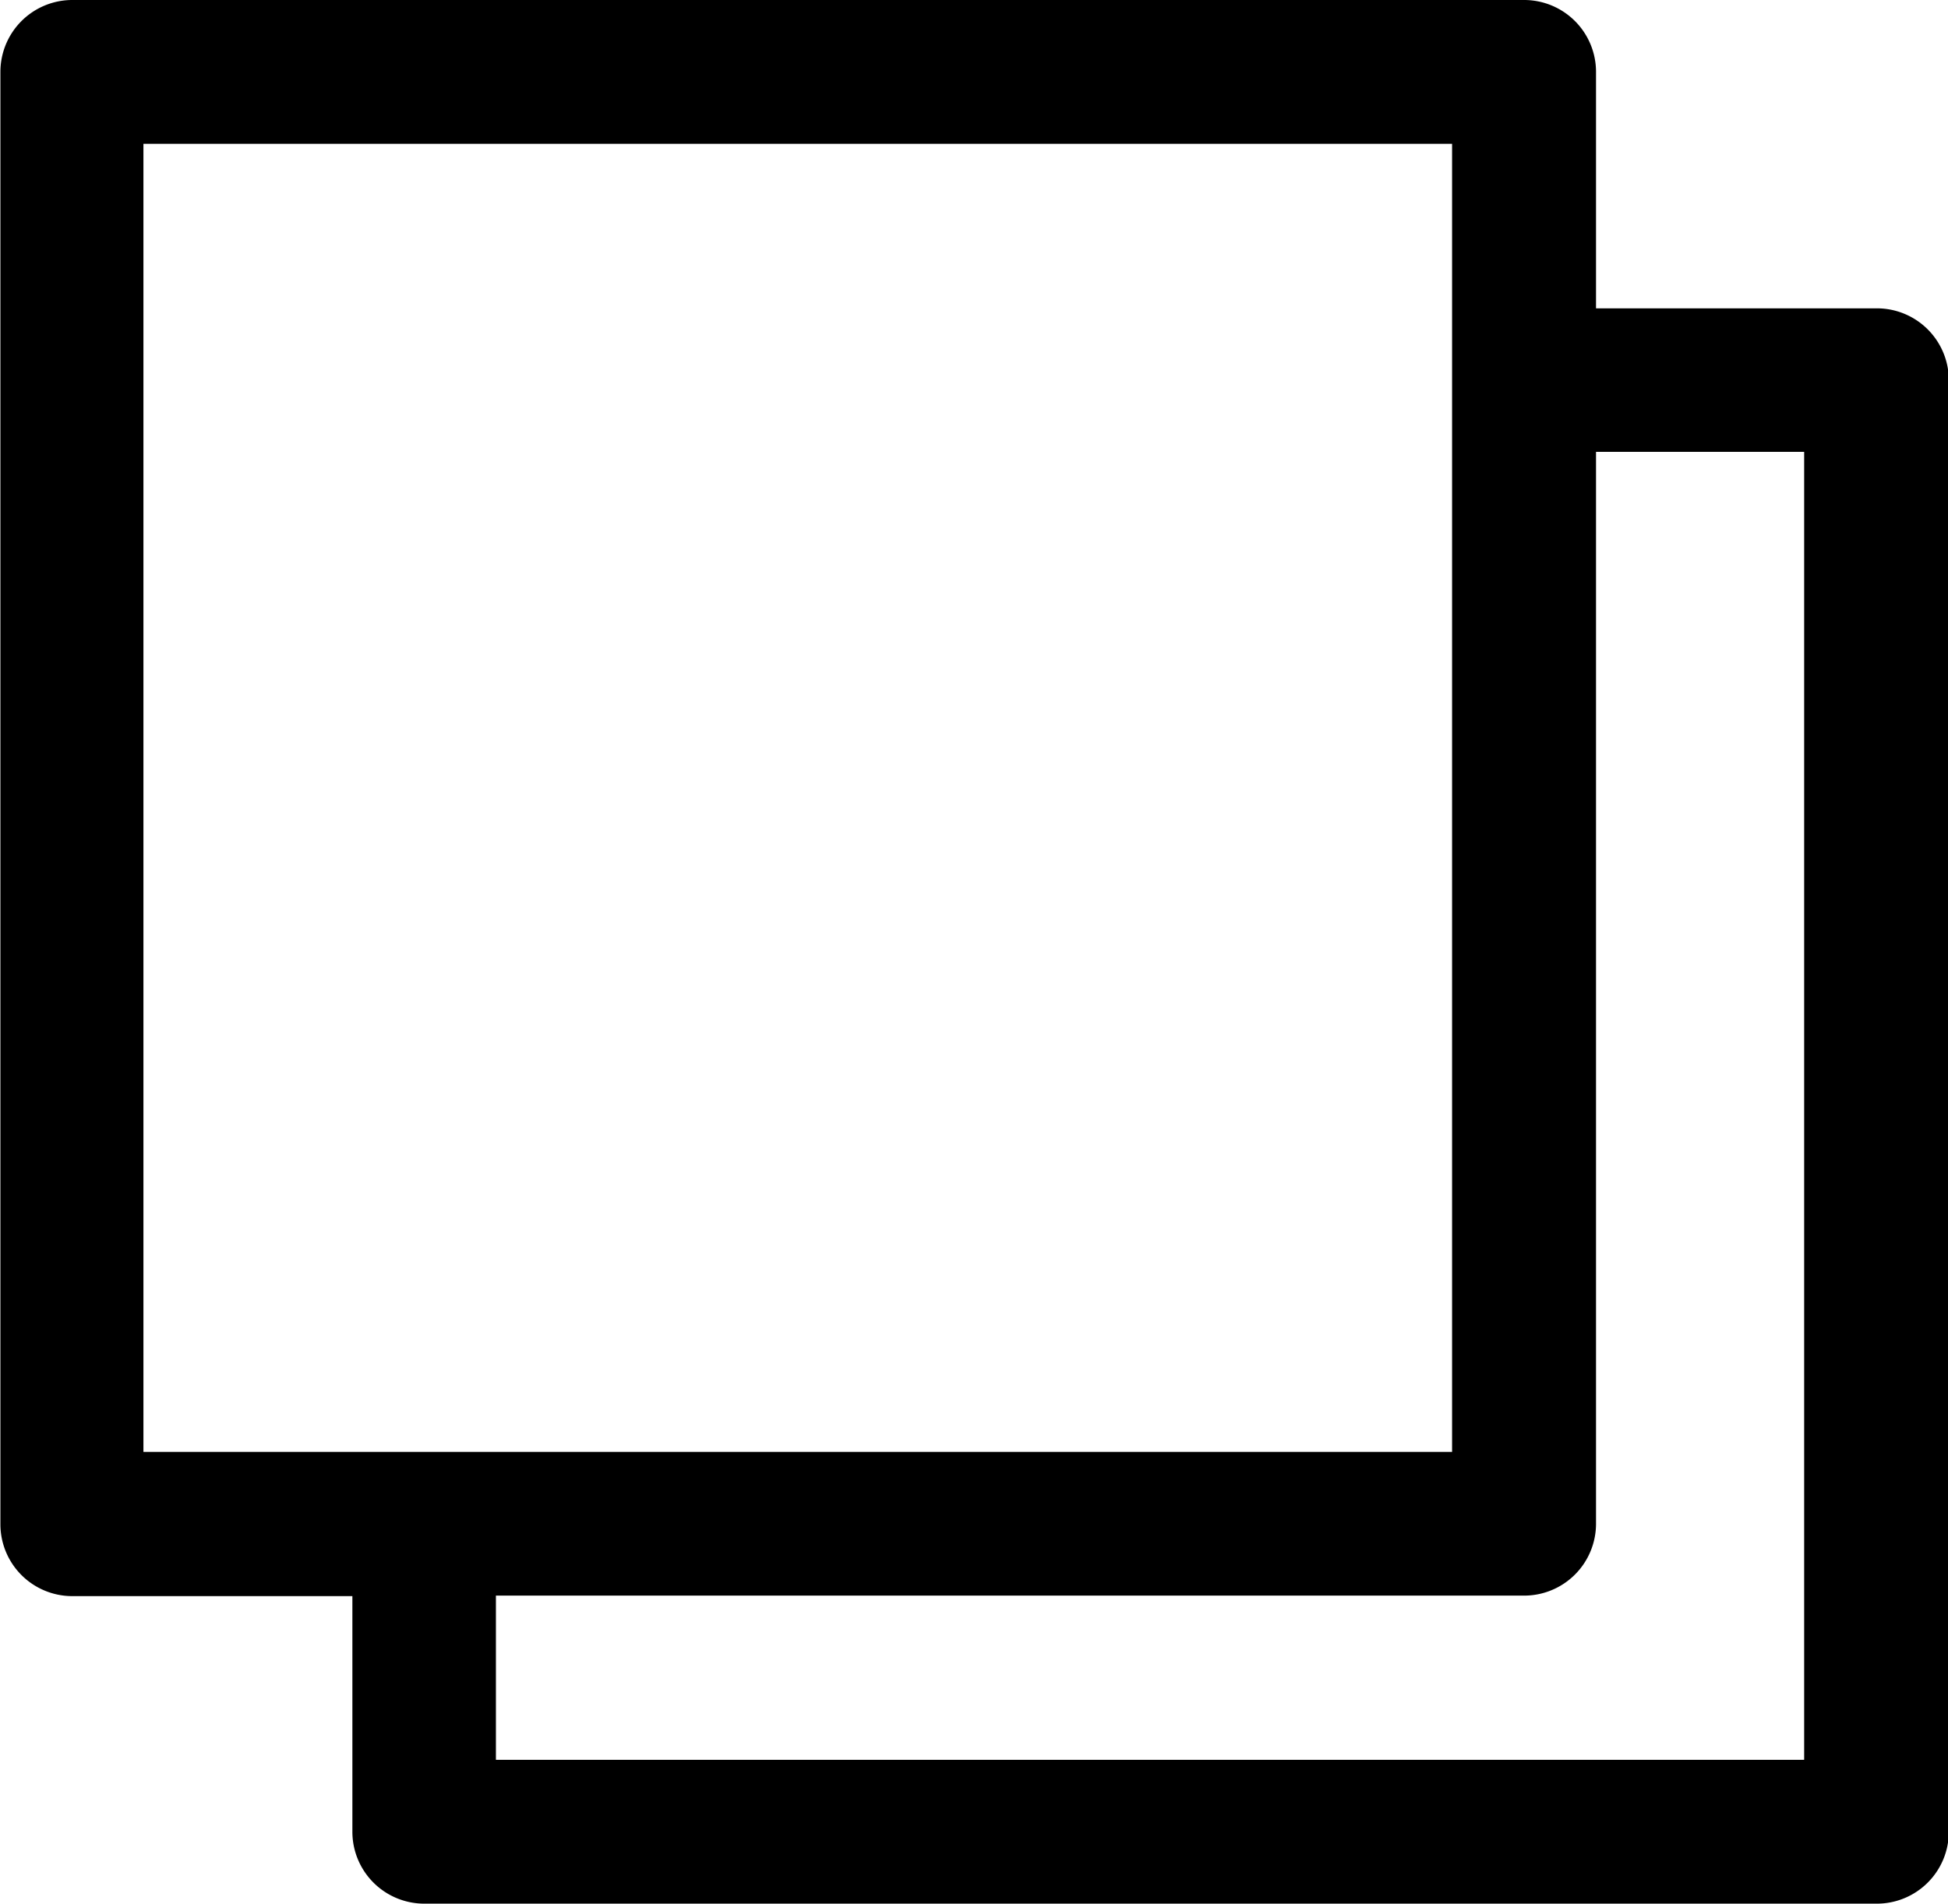 <svg xmlns="http://www.w3.org/2000/svg" width="19.177" height="18.744" viewBox="0 0 19.177 18.744">
  <path id="Tracé_166" data-name="Tracé 166" d="M42.957,28.1H40.2V25.772a.708.708,0,0,0-.708-.708H25.2a.708.708,0,0,0-.708.708v14.3a.708.708,0,0,0,.708.708h2.757V43.1a.708.708,0,0,0,.708.708h14.3a.708.708,0,0,0,.708-.708V28.8A.708.708,0,0,0,42.957,28.1ZM25.9,39.36V26.48H38.783V39.36Zm16.344,3.032H29.37V40.775H39.492a.708.708,0,0,0,.708-.708V29.513h2.049V42.391Z" transform="translate(-24.488 -25.064)"/>
</svg>

